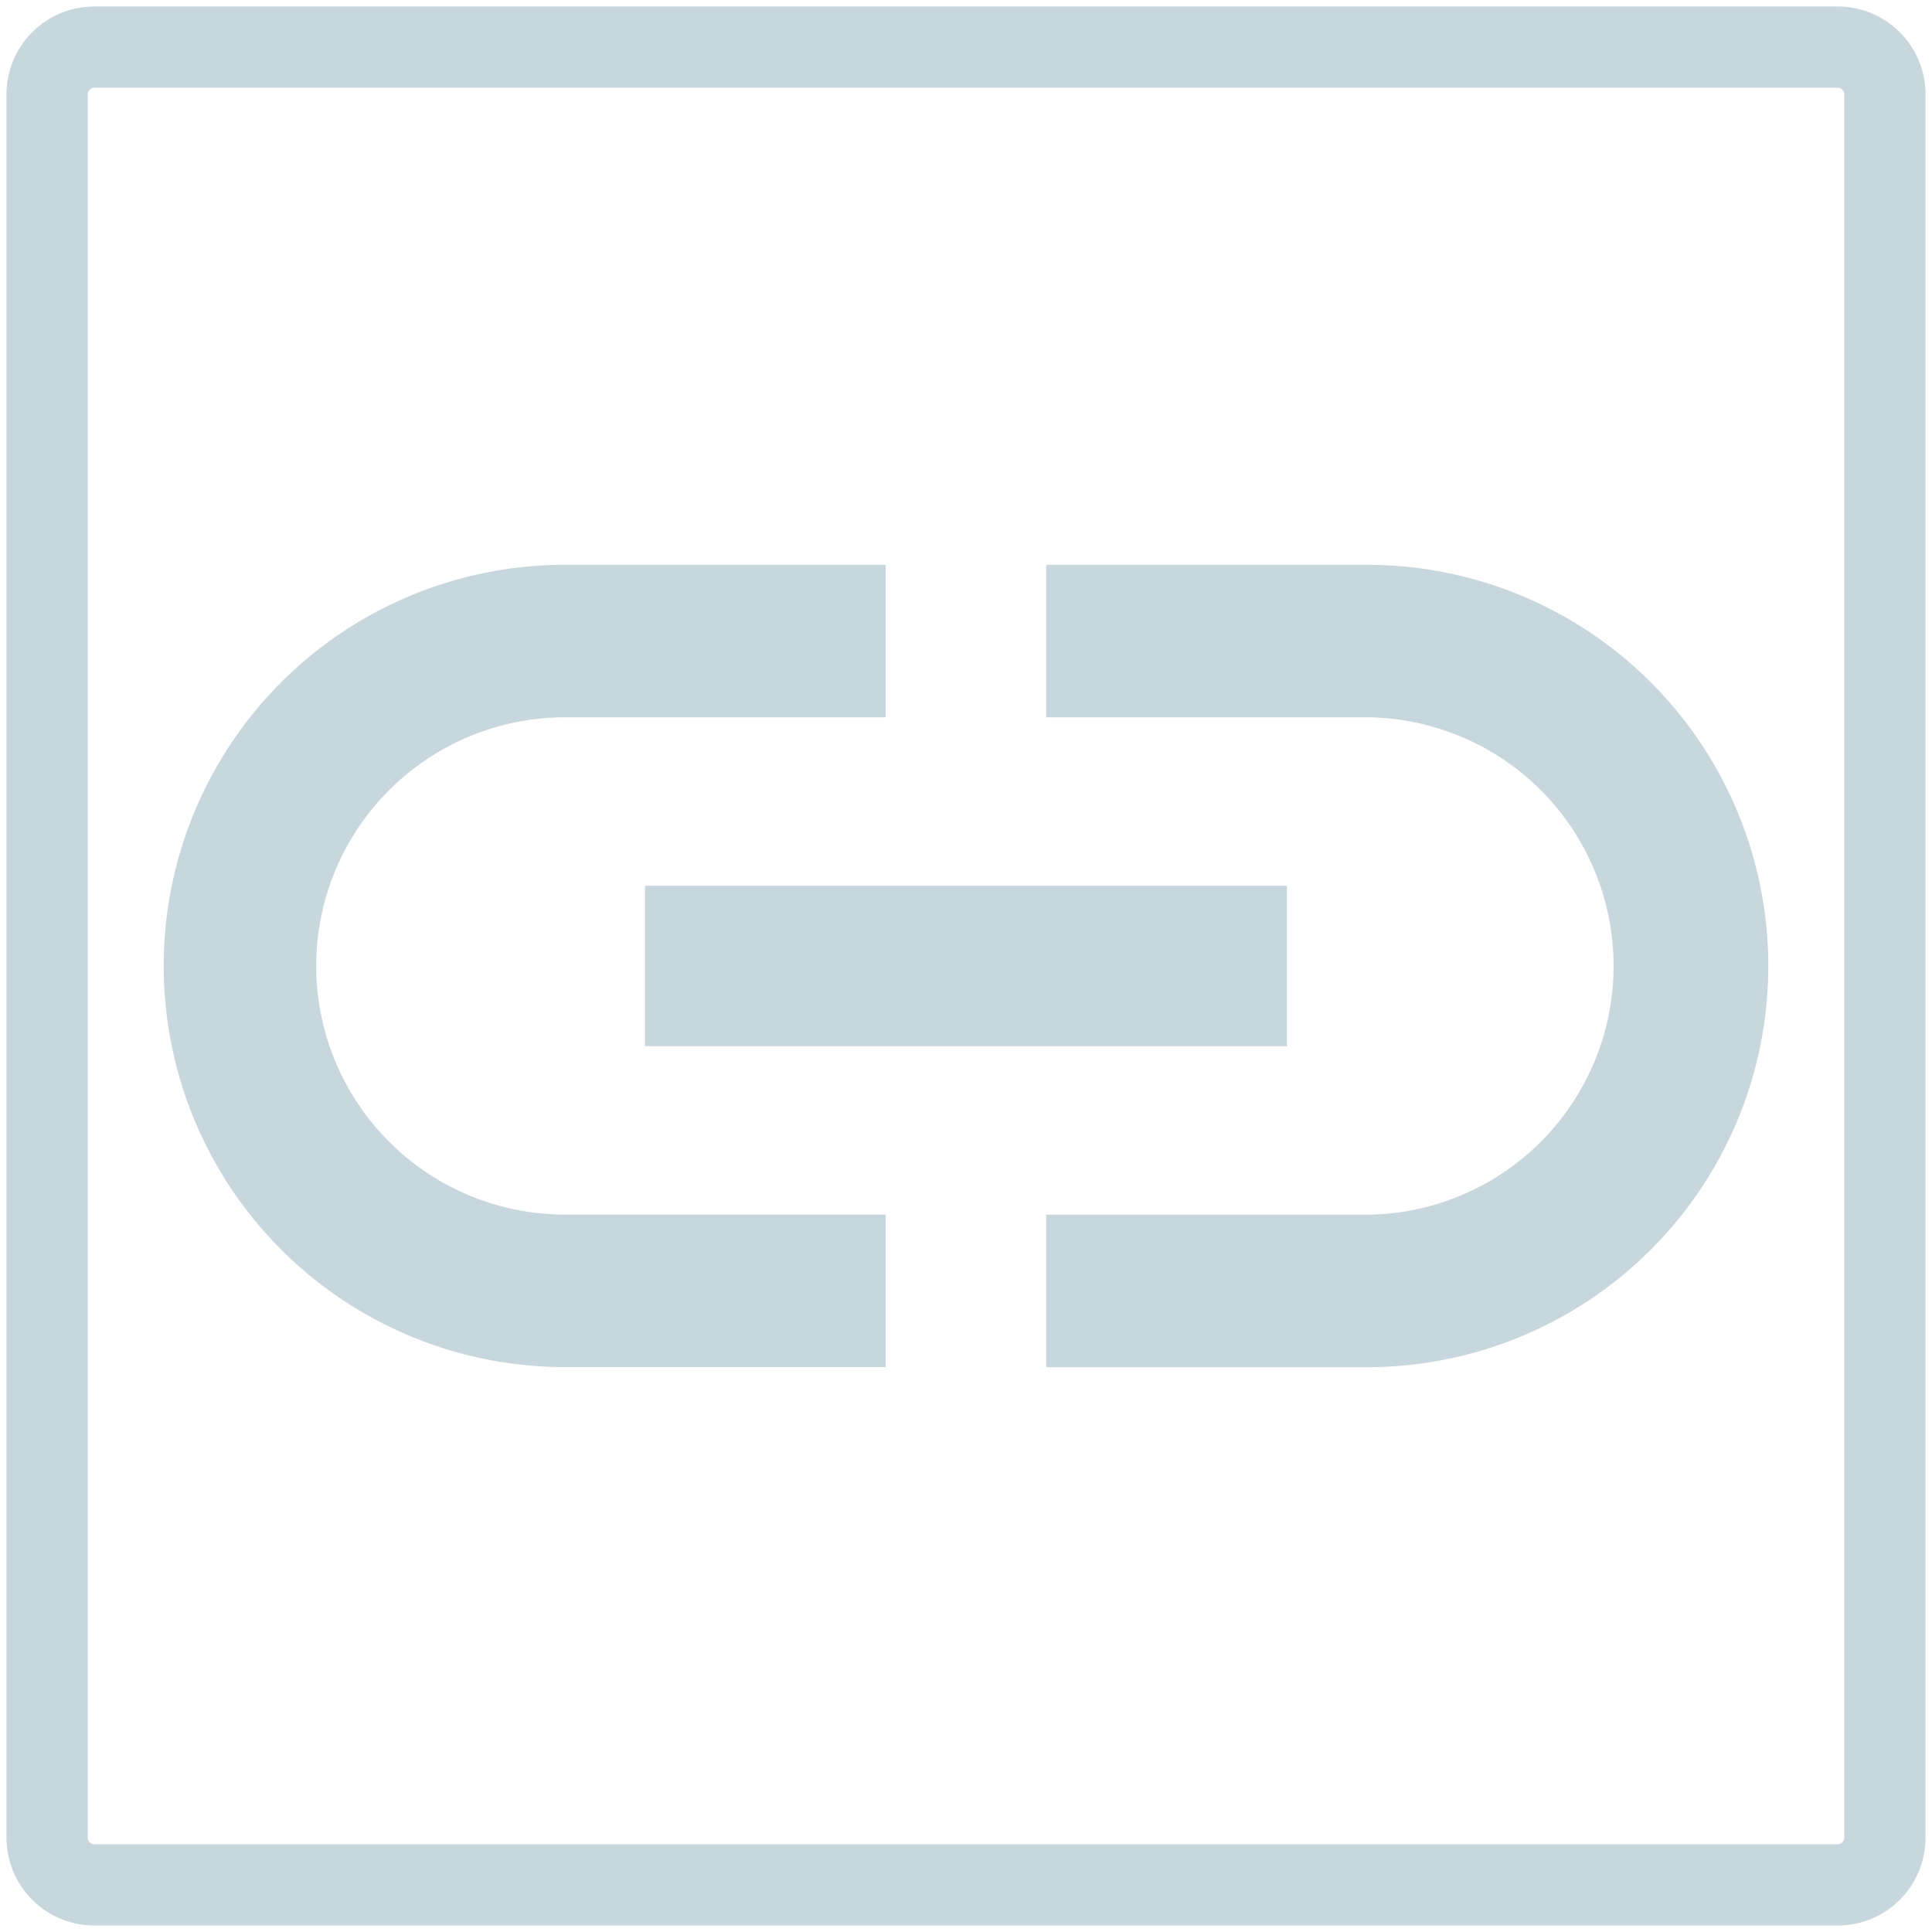 <svg xmlns="http://www.w3.org/2000/svg" viewBox="0 0 190.204 190.204">
  <defs>
    <style>
      .cls-1 {
        fill: #c8d6de;
      }
    </style>
  </defs>
  <g id="Layer_16" data-name="Layer 16">
    <g id="Rectangle_406" data-name="Rectangle 406">
      <path class="cls-1" d="M180.927,189.565H9.279a8.649,8.649,0,0,1-8.639-8.639V9.278A8.649,8.649,0,0,1,9.279.639H180.927A8.649,8.649,0,0,1,189.566,9.278v171.648A8.649,8.649,0,0,1,180.927,189.565ZM9.279,8.639a.64.64,0,0,0-.639.639v171.648a.639.639,0,0,0,.639.639H180.927a.639.639,0,0,0,.639-.639V9.278a.64.64,0,0,0-.639-.639Z"/>
    </g>
  </g>
  <g id="Layer_17" data-name="Layer 17">
    <path id="ic_link_24px" data-name="ic link 24px" class="cls-1" d="M31.127,95.097a24.506,24.506,0,0,1,24.48-24.48H87.201V55.605H55.607a39.492,39.492,0,1,0,0,78.984H87.201V119.577H55.607A24.506,24.506,0,0,1,31.127,95.097Zm32.383,7.899h63.184V87.198H63.506Zm71.081-47.391H102.998V70.617h31.593a24.486,24.486,0,0,1,0,48.97H102.998v15.012h31.593a39.497,39.497,0,1,0,0-78.994Z"/>
  </g>
</svg>
